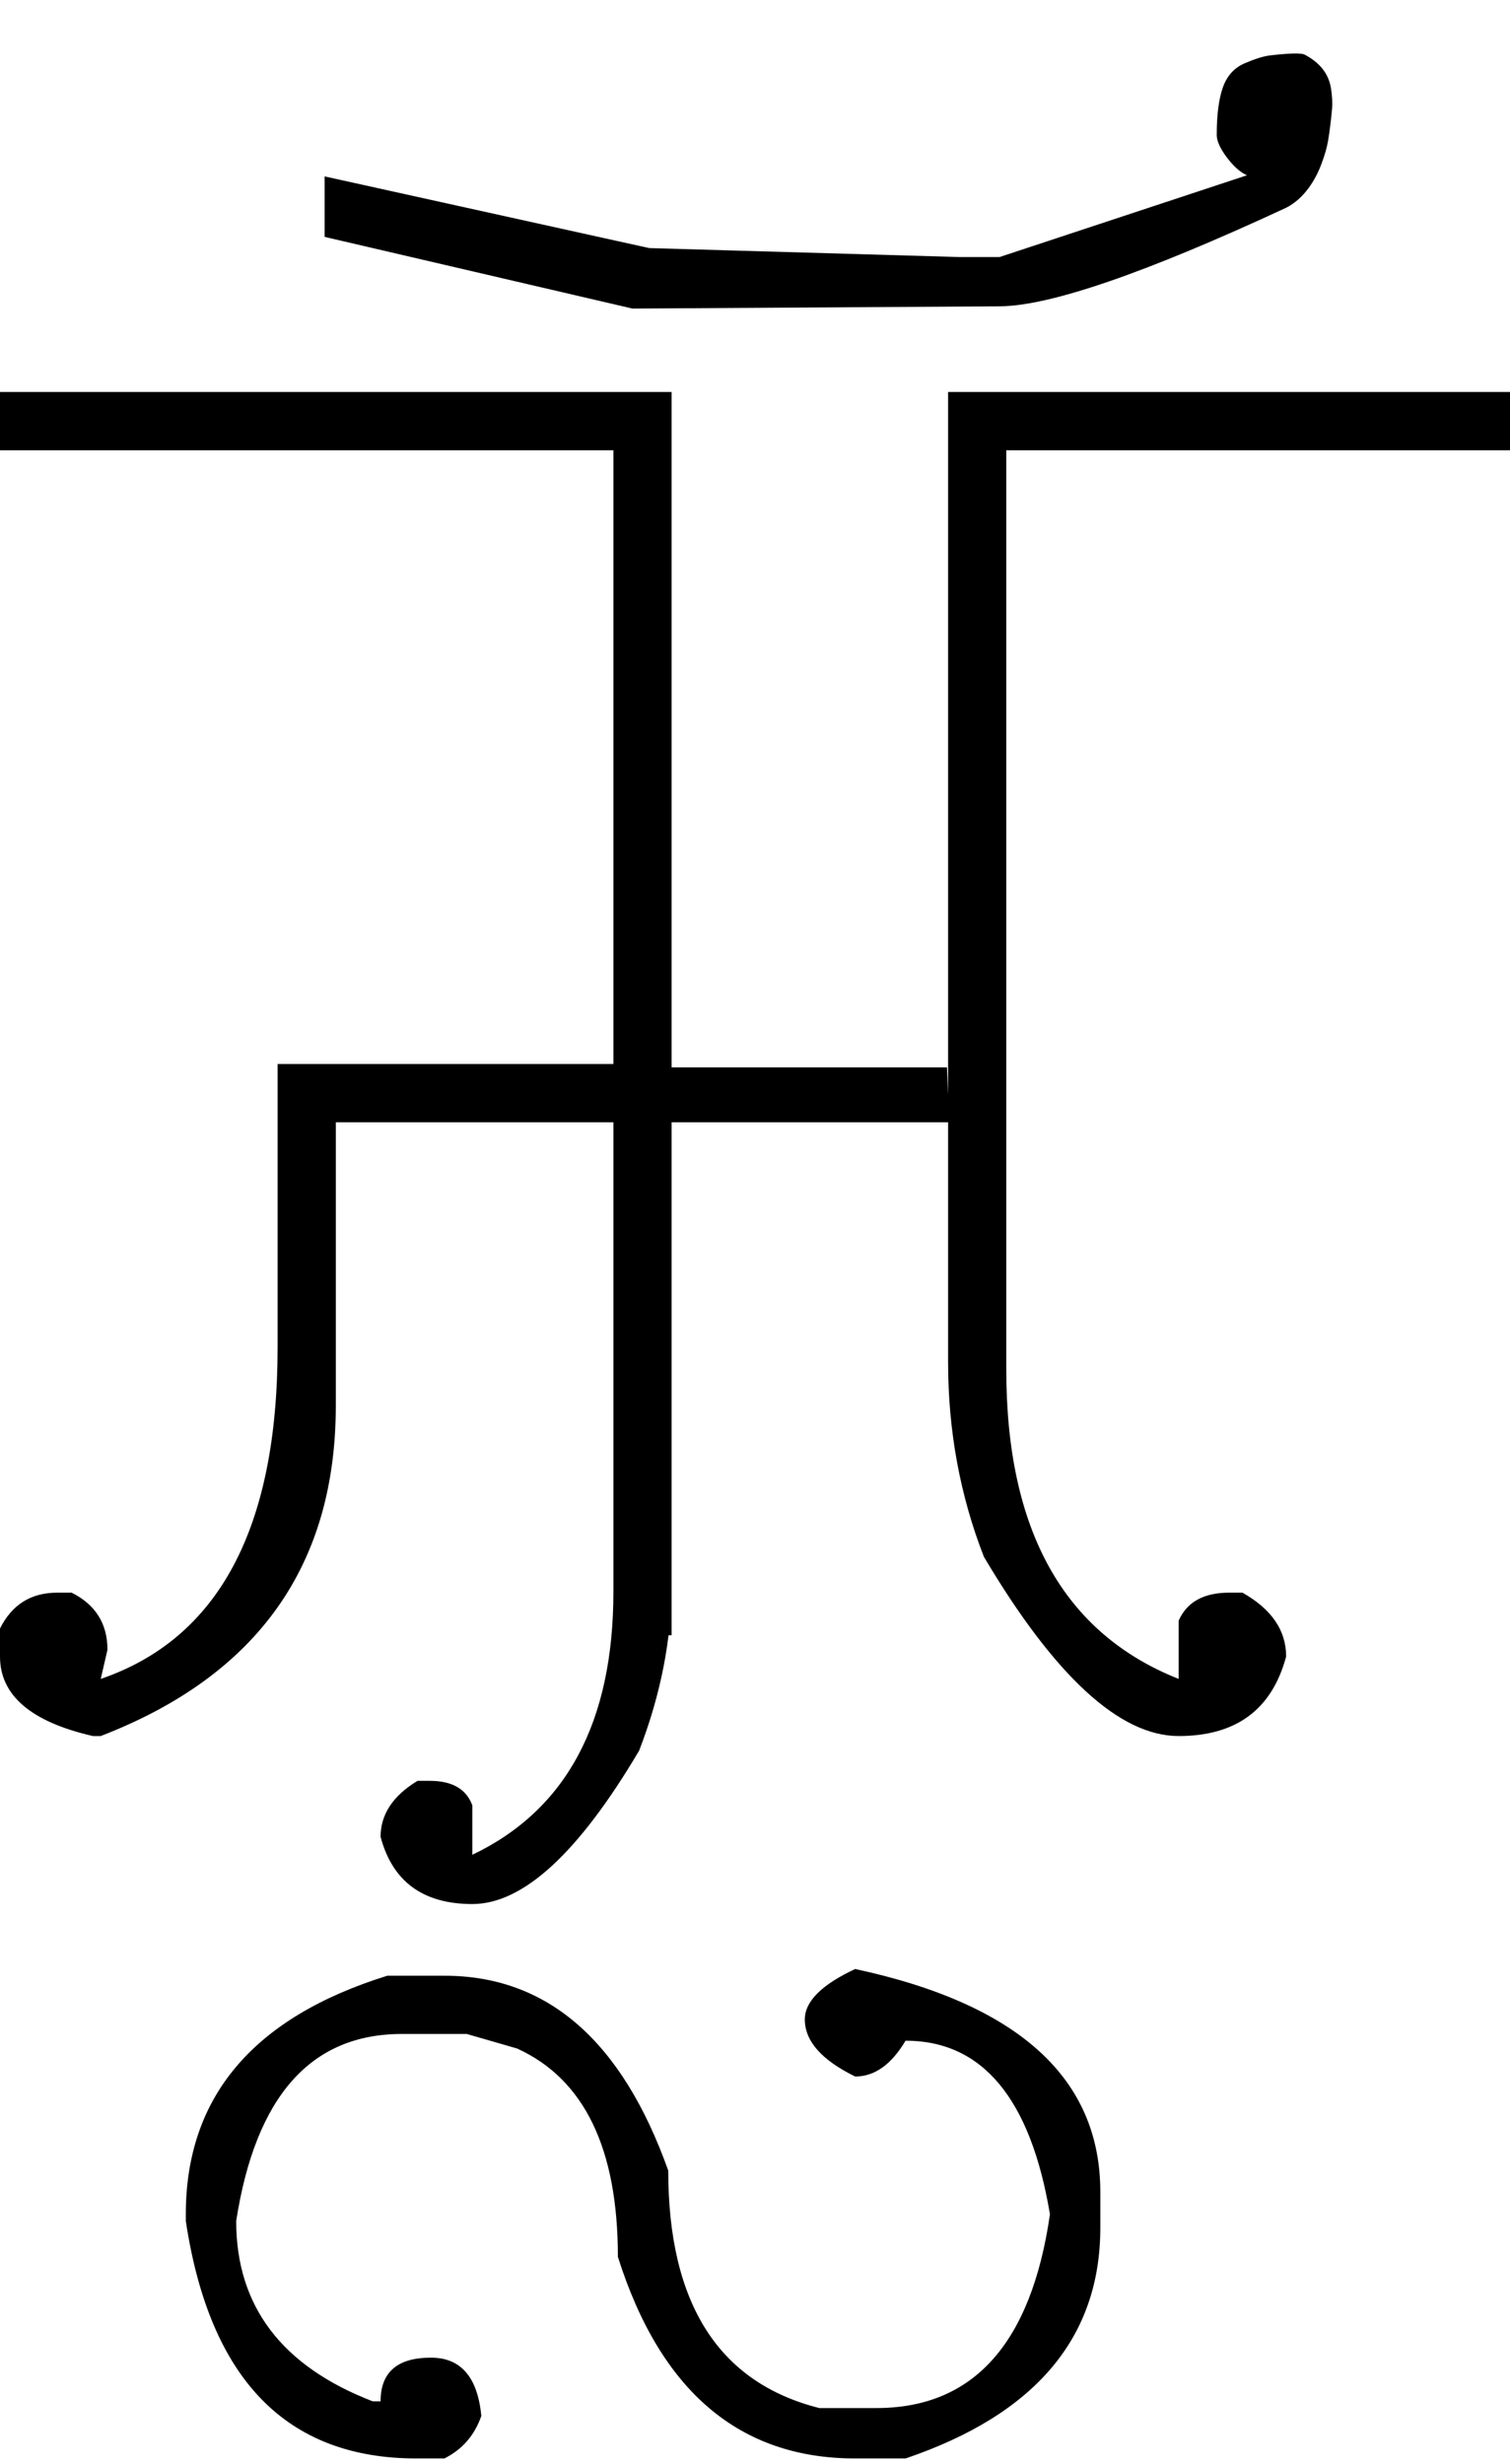 <?xml version="1.0" encoding="UTF-8" standalone="no"?>
<svg
   xmlns:dc="http://purl.org/dc/elements/1.1/"
   xmlns:cc="http://creativecommons.org/ns#"
   xmlns:rdf="http://www.w3.org/1999/02/22-rdf-syntax-ns#"
   xmlns:svg="http://www.w3.org/2000/svg"
   xmlns="http://www.w3.org/2000/svg"
   xmlns:sodipodi="http://sodipodi.sourceforge.net/DTD/sodipodi-0.dtd"
   xmlns:inkscape="http://www.inkscape.org/namespaces/inkscape"
   id="svg2"
   sodipodi:version="0.32"
   inkscape:version="0.46"
   width="1349"
   height="2200"
   sodipodi:docname="2KI-.svg"
   inkscape:output_extension="org.inkscape.output.svg.inkscape"
   version="1.0">
  <defs
     id="defs9">
    <inkscape:perspective
       sodipodi:type="inkscape:persp3d"
       inkscape:vp_x="0 : 526.18109 : 1"
       inkscape:vp_y="0 : 1000 : 0"
       inkscape:vp_z="744.09448 : 526.18109 : 1"
       inkscape:persp3d-origin="372.04724 : 350.78739 : 1"
       id="perspective13" />
  </defs>
  <sodipodi:namedview
     inkscape:window-height="718"
     inkscape:window-width="641"
     inkscape:pageshadow="2"
     inkscape:pageopacity="0.0"
     guidetolerance="10.0"
     gridtolerance="10.0"
     objecttolerance="10.0"
     borderopacity="1.0"
     bordercolor="#666666"
     pagecolor="#ffffff"
     id="base"
     showgrid="false"
     inkscape:zoom="0.46942014"
     inkscape:cx="26.940615"
     inkscape:cy="27.693742"
     inkscape:window-x="50"
     inkscape:window-y="25"
     inkscape:current-layer="svg2" />
  <path
     id="path2397"
     d="M 0,350 L 600,350 L 600,953 L 846,953 L 848,1002 L 600,1002 L 599.999,1460 L 548,1460 L 548,1002 L 300,1002 L 300,1255 C 300,1397.667 230,1496 90,1550 L 83,1550 C 27.667,1537.333 2.3438e-05,1513.667 2.3438e-05,1479 L 2.3438e-05,1454 C 10.667,1432.667 27.667,1422 51,1422 L 64,1422 C 85.333,1432.667 96,1449.667 96,1473 L 90,1499 C 195.333,1463 248,1364.333 248,1203 L 248,950 L 548,950 L 548,402 L 2.3438e-05,402 L 2.3438e-05,350 L 0,350 zM 899,350 L 899,1223 C 899,1366.333 950.333,1458.333 1053,1499 L 1053,1447 C 1060.333,1430.333 1075.333,1422 1098,1422 L 1110,1422 C 1136,1436.667 1149,1455.667 1149,1479 C 1136.333,1526.333 1104.333,1550 1053,1550 C 1000.333,1550 942.333,1496.667 879,1390 C 857.667,1335.333 847,1277.333 847,1216 L 847,350 L 899,350 zM 870,350 L 1349,350 L 1349,402 L 870,402 L 870,350 zM 600,350 L 600,1415 C 600,1463.566 590.333,1512.9 571,1563 C 517,1654.333 467.333,1700 422,1700 C 378,1700 350.667,1680 340,1640 C 340,1620 351,1603.333 373,1590 L 384,1590 C 404,1590 416.667,1597.333 422,1612 L 422,1656 C 506,1615.94 548,1537.607 548,1421 L 548,350 L 600,350 zM 893,273.5 L 565,275.5 L 290,211.5 L 290,157.5 L 580,221.5 L 857,229.5 L 893,229.5 L 1114,156.5 C 1108,153.833 1102,148.5 1096,140.5 C 1090,132.5 1087,125.833 1087,120.5 C 1087,102.5 1088.833,88.333 1092.5,78 C 1096.167,67.667 1102.667,60.5 1112,56.5 C 1121.333,52.5 1128.833,50.167 1134.5,49.5 C 1150.883,47.574 1161.05,47.24 1165,48.5 C 1178.869,55.62 1186.869,65.62 1189,78.5 C 1190.175,85.607 1190.508,91.94 1190,97.5 C 1189.053,107.846 1187.887,117.18 1186.5,125.5 C 1185.5,131.5 1183.5,138.5 1180.5,146.5 C 1177.5,154.5 1173.667,161.667 1169,168 C 1163.278,175.767 1156.611,181.6 1149,185.5 C 1023.237,243.893 937.904,273.226 893,273.5 zM 764,1758 C 910,1789.333 983,1855.667 983,1957 L 983,1989 C 983,2087 925,2155.667 809,2195 L 764,2195 C 660.667,2195 590,2135 552,2015 C 552,1918.333 522,1856.333 462,1829 L 417,1816 L 359,1816 C 277.667,1816 228.333,1871.667 211,1983 C 211,2059 251.667,2112.667 333,2144 L 340,2144 C 340,2118 355,2105 385,2105 C 411.667,2105 426.667,2122.333 430,2157 C 424,2174.333 413,2187 397,2195 L 372,2195 C 256,2195 187.333,2124.333 166,1983 L 166,1977 C 166,1872.333 226,1801.333 346,1764 L 397,1764 C 489,1764 555.667,1822 597,1938 C 597,2056.667 642,2127.333 732,2150 L 783,2150 C 869.667,2150 921.333,2092.333 938,1977 C 920.667,1873.667 877.667,1822 809,1822 C 796.333,1843.333 781.333,1854 764,1854 C 734,1839.333 719,1822.333 719,1803 C 719,1787 734,1772 764,1758 z" />
</svg>
